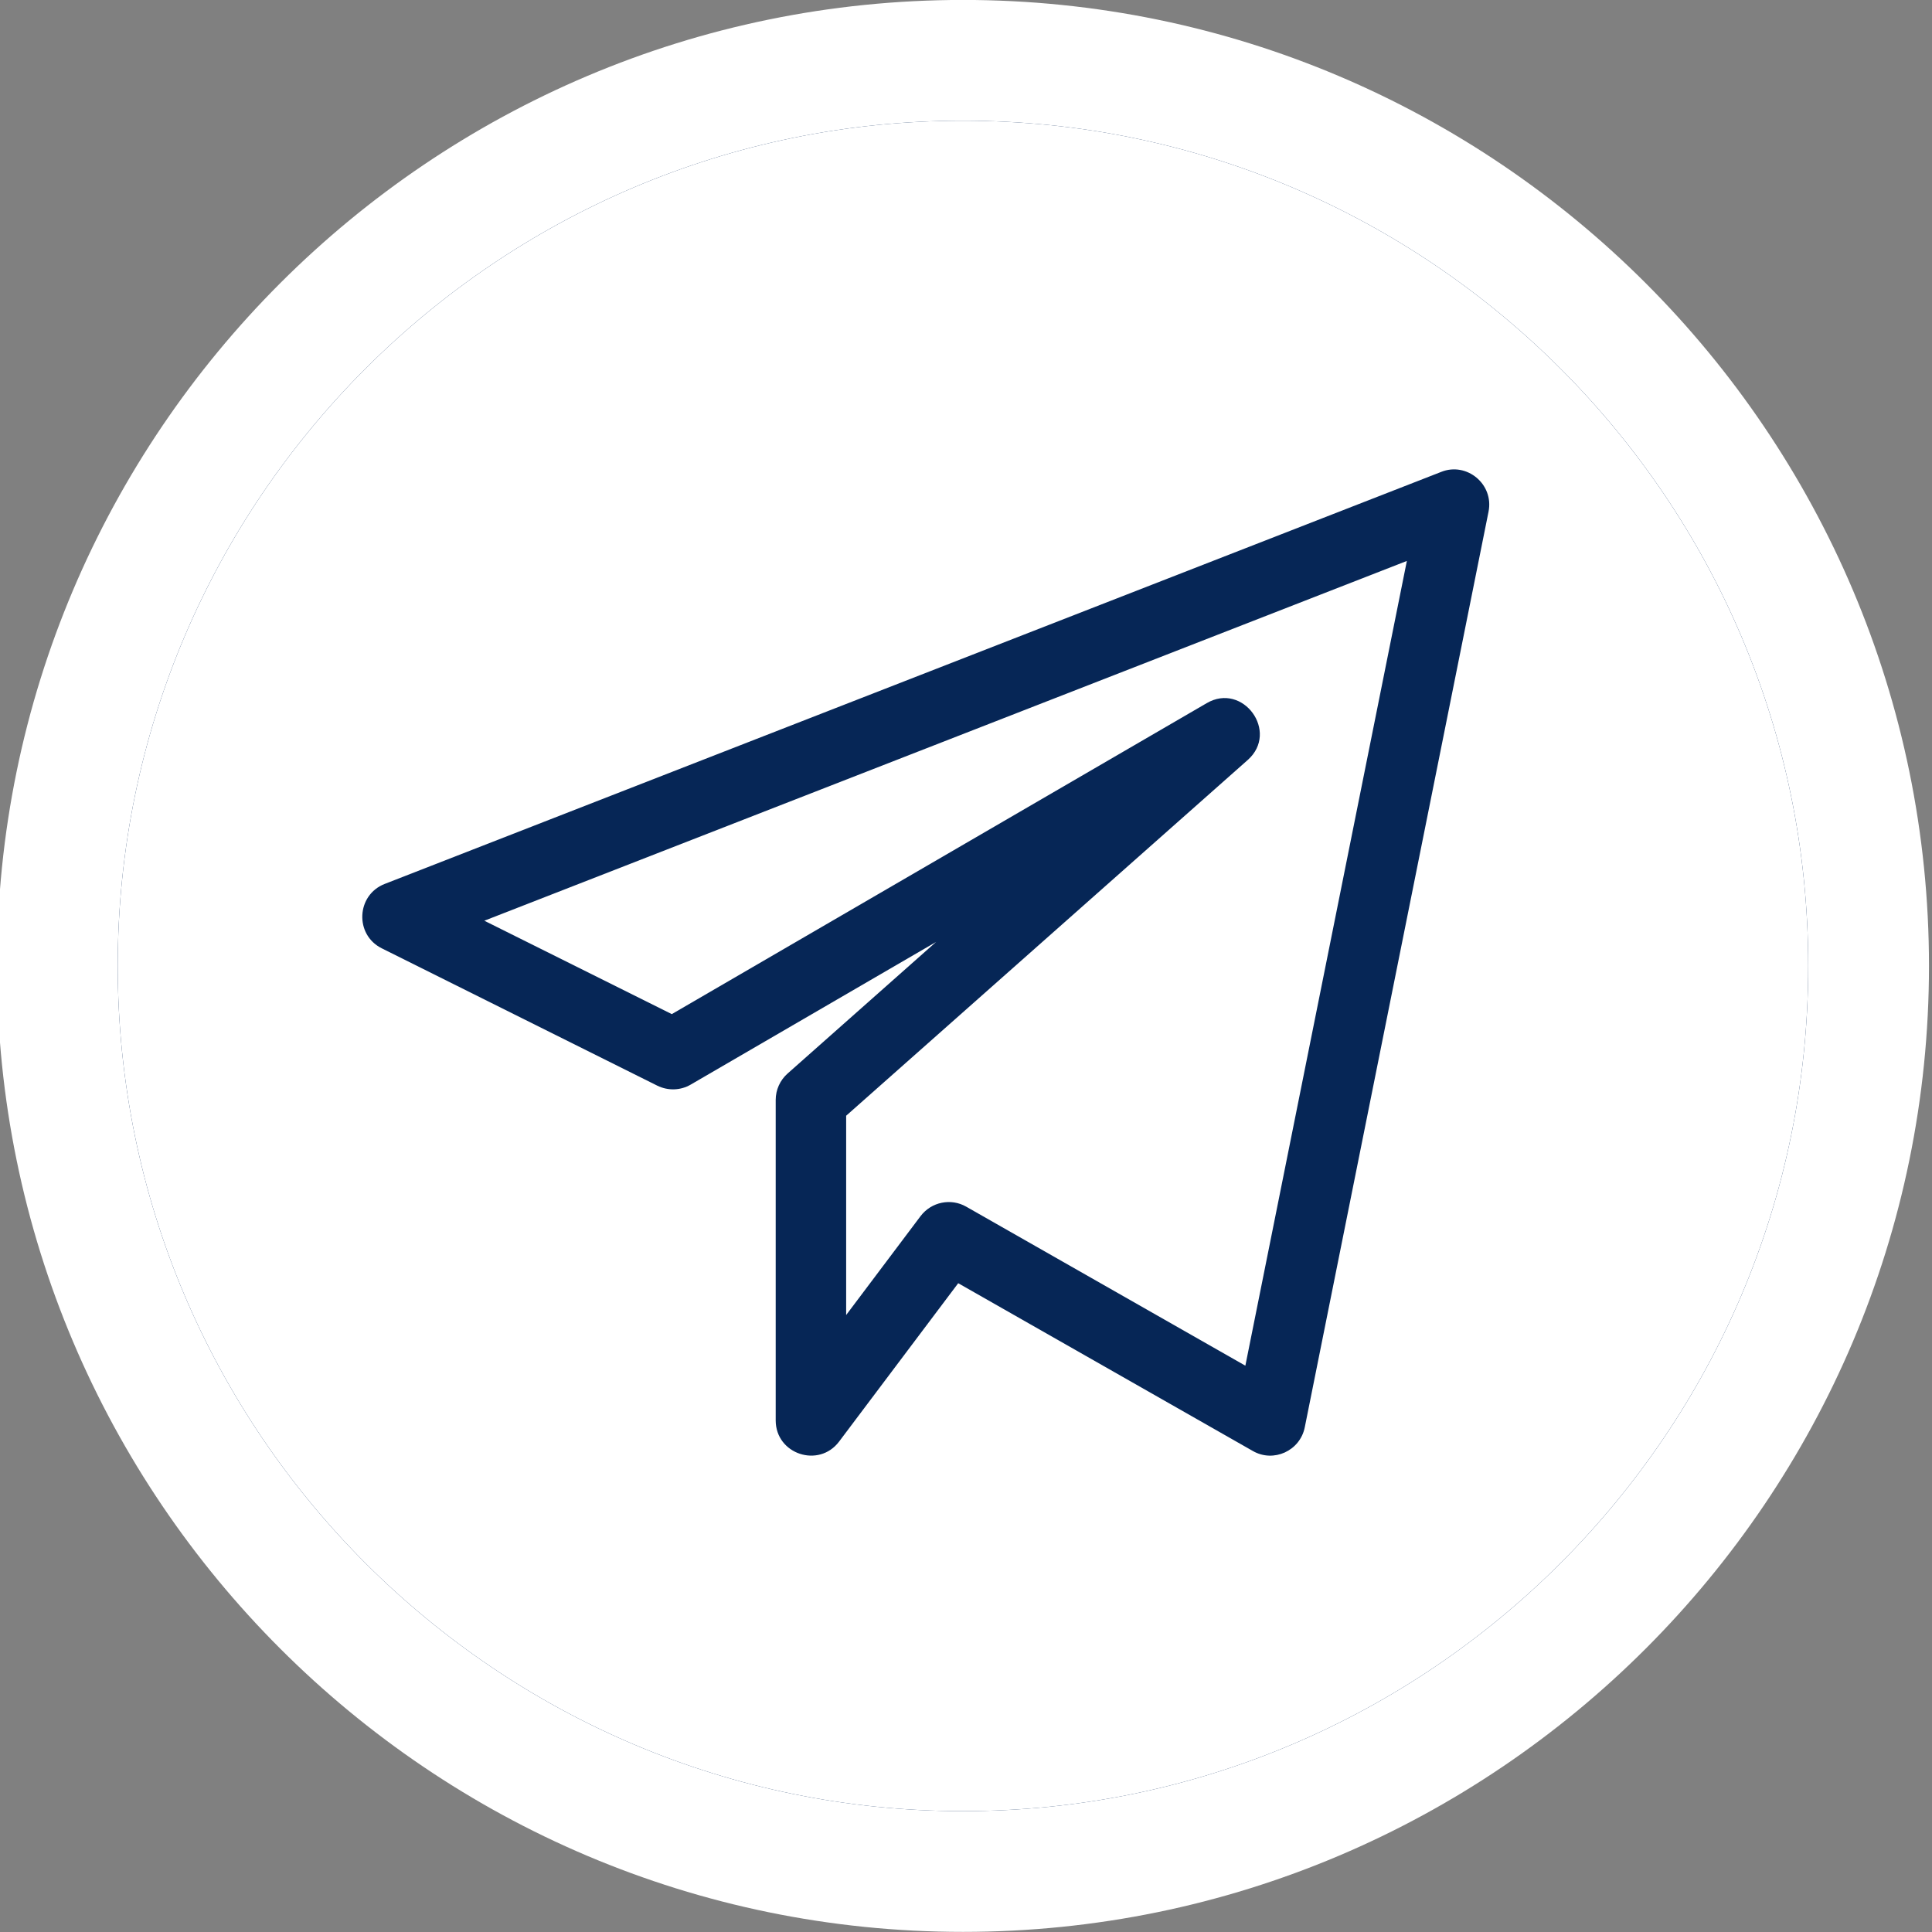 <svg width="32" height="32" viewBox="0 0 32 32" fill="none" xmlns="http://www.w3.org/2000/svg">
<rect x="0" y="0" width="32" height="32" fill="#808080" stroke="none"/>
<g clip-path="url(#clip0_466_7177)">
<path d="M24 10.666L6.667 16.666L12.666 18.666M24 10.666L12.666 18.666M24 10.666L18.666 24.666L12.666 18.666" stroke="#062656" stroke-width="1.5" stroke-linecap="round" stroke-linejoin="round"/>
<path d="M16 29.333C23.364 29.333 29.333 23.364 29.333 16C29.333 8.636 23.364 2.667 16 2.667C8.636 2.667 2.667 8.636 2.667 16C2.667 23.364 8.636 29.333 16 29.333Z" stroke="#062656" stroke-width="1.5" stroke-linecap="round" stroke-linejoin="round"/>
<g clip-path="url(#clip1_466_7177)">
<path d="M15.95 31.998C24.772 31.998 31.95 24.821 31.95 15.998C31.95 7.176 24.772 -0.001 15.95 -0.001C7.127 -0.001 -0.05 7.176 -0.05 15.998C-0.05 24.821 7.127 31.998 15.95 31.998ZM15.95 1.999C23.67 1.999 29.95 8.279 29.95 15.998C29.95 23.718 23.67 29.998 15.95 29.998C8.23 29.998 1.95 23.718 1.95 15.998C1.95 8.279 8.23 1.999 15.95 1.999Z" fill="white"/>
<path d="M15.95 1.999C23.67 1.999 29.95 8.279 29.95 15.998C29.95 23.718 23.67 29.998 15.95 29.998C8.23 29.998 1.95 23.718 1.95 15.998C1.95 8.279 8.23 1.999 15.95 1.999Z" fill="white"/>
<g clip-path="url(#clip2_466_7177)">
<path d="M6.323 15.707L10.887 17.982C11.064 18.069 11.272 18.063 11.441 17.964L15.504 15.602L13.045 17.781C12.92 17.892 12.848 18.051 12.848 18.218V23.526C12.848 24.087 13.563 24.322 13.898 23.877L15.871 21.254L20.751 24.033C21.093 24.23 21.532 24.032 21.611 23.641L24.655 8.474C24.746 8.018 24.292 7.647 23.871 7.816L6.371 14.641C5.901 14.825 5.871 15.482 6.323 15.707ZM23.302 9.291L20.627 22.62L16.003 19.986C15.751 19.842 15.427 19.906 15.248 20.142L14.015 21.781V18.48L20.666 12.588C21.192 12.122 20.587 11.294 19.986 11.647L11.127 16.797L8.022 15.25L23.302 9.291Z" fill="#062656"/>
</g>
</g>
</g>
<defs>
<clipPath id="clip0_466_7177">
<rect width="32" height="32" fill="white"/>
</clipPath>
<clipPath id="clip1_466_7177">
<rect width="32" height="32" fill="white" transform="translate(-0.05 -0.001)"/>
</clipPath>
<clipPath id="clip2_466_7177">
<rect width="18.667" height="18.667" fill="white" transform="translate(6 6.999)"/>
</clipPath>
</defs>
</svg>

